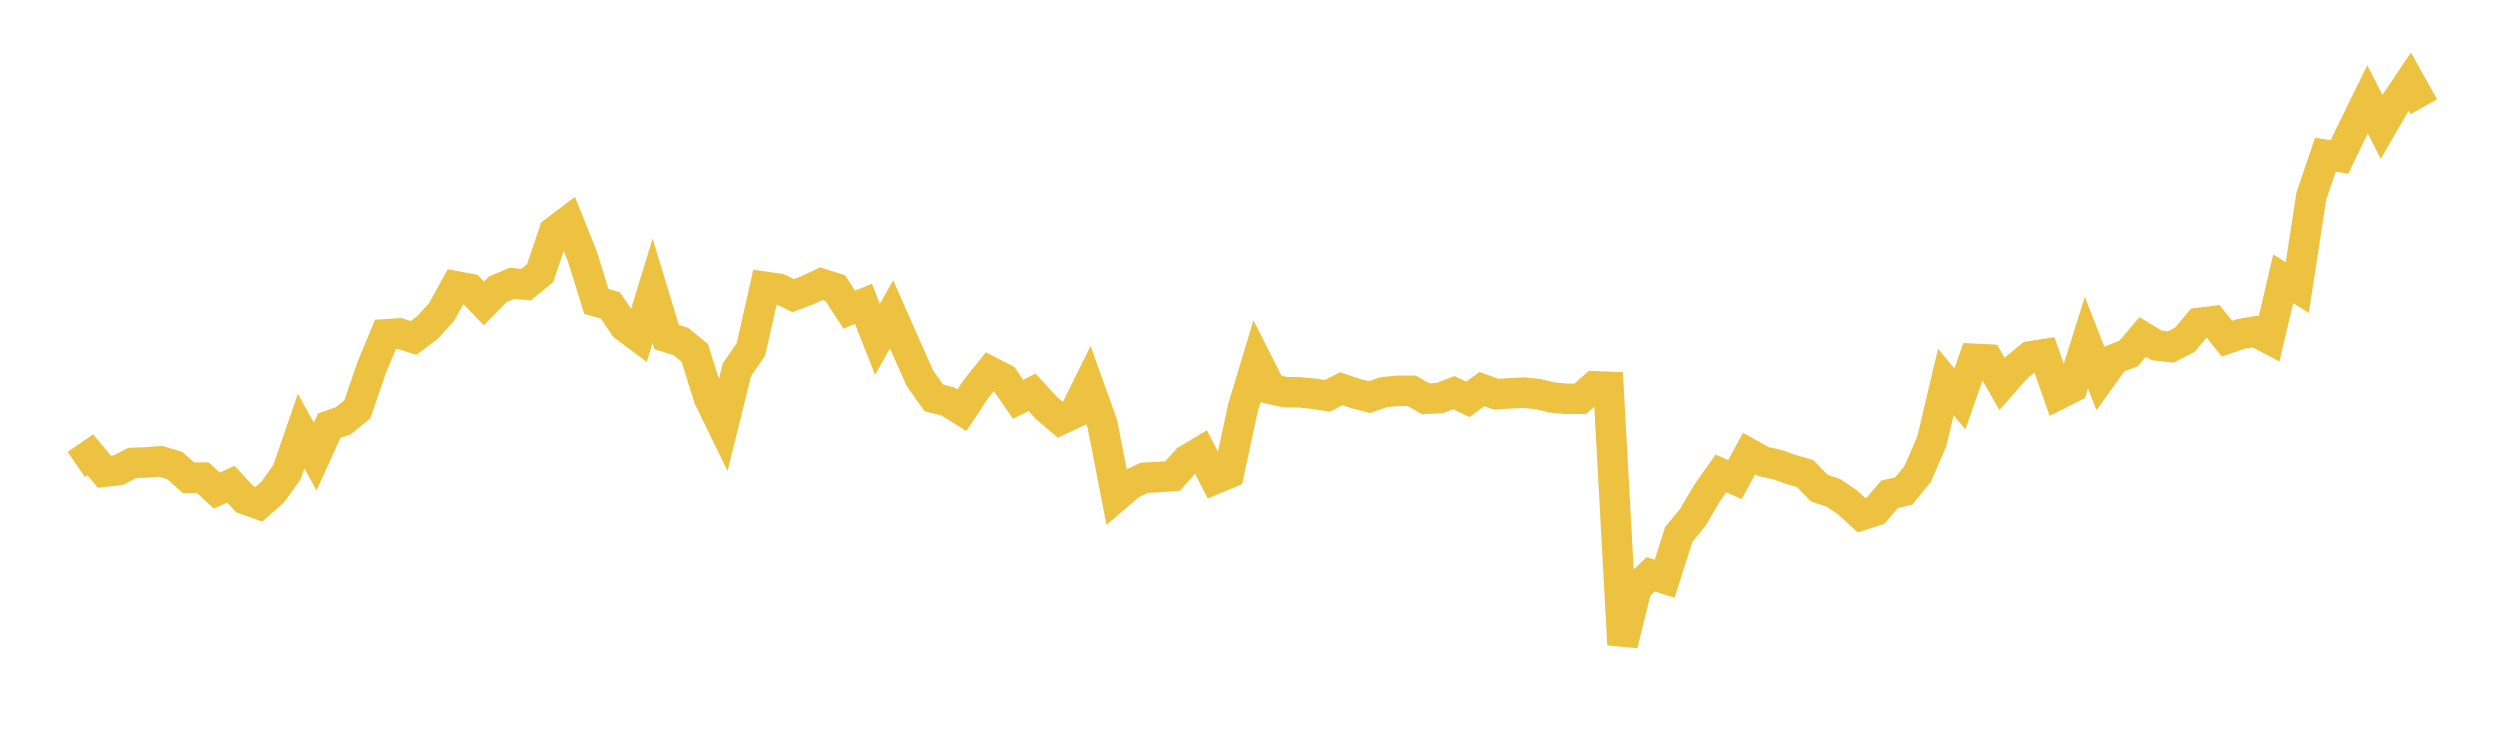 <svg width="164" height="48" xmlns="http://www.w3.org/2000/svg" xmlns:xlink="http://www.w3.org/1999/xlink"><path fill="none" stroke="rgb(237,194,64)" stroke-width="2" d="M5,30.467L5.922,29.834L6.844,30.943L7.766,30.842L8.689,30.366L9.611,30.333L10.533,30.261L11.455,30.536L12.377,31.344L13.299,31.331L14.222,32.182L15.144,31.766L16.066,32.752L16.988,33.078L17.91,32.253L18.832,30.961L19.754,28.283L20.677,29.952L21.599,27.923L22.521,27.602L23.443,26.845L24.365,24.156L25.287,21.931L26.21,21.872L27.132,22.168L28.054,21.475L28.976,20.454L29.898,18.777L30.82,18.949L31.743,19.907L32.665,18.97L33.587,18.585L34.509,18.671L35.431,17.918L36.353,15.194L37.275,14.499L38.198,16.805L39.12,19.772L40.042,20.032L40.964,21.403L41.886,22.09L42.808,19.079L43.731,22.112L44.653,22.397L45.575,23.145L46.497,26.091L47.419,27.985L48.341,24.254L49.263,22.917L50.186,18.816L51.108,18.945L52.03,19.389L52.952,19.049L53.874,18.609L54.796,18.907L55.719,20.319L56.641,19.931L57.563,22.266L58.485,20.619L59.407,22.705L60.329,24.778L61.251,26.097L62.174,26.337L63.096,26.914L64.018,25.531L64.94,24.372L65.862,24.847L66.784,26.194L67.707,25.735L68.629,26.748L69.551,27.535L70.473,27.106L71.395,25.244L72.317,27.821L73.24,32.556L74.162,31.765L75.084,31.339L76.006,31.298L76.928,31.227L77.85,30.184L78.772,29.631L79.695,31.423L80.617,31.037L81.539,26.747L82.461,23.694L83.383,25.52L84.305,25.726L85.228,25.736L86.15,25.826L87.072,25.968L87.994,25.5L88.916,25.815L89.838,26.05L90.76,25.73L91.683,25.639L92.605,25.635L93.527,26.161L94.449,26.11L95.371,25.757L96.293,26.199L97.216,25.521L98.138,25.857L99.06,25.803L99.982,25.757L100.904,25.853L101.826,26.075L102.749,26.166L103.671,26.158L104.593,25.341L105.515,25.377L106.437,42.285L107.359,38.569L108.281,37.677L109.204,37.962L110.126,35.06L111.048,33.941L111.97,32.368L112.892,31.059L113.814,31.458L114.737,29.758L115.659,30.276L116.581,30.475L117.503,30.803L118.425,31.068L119.347,32.023L120.269,32.328L121.192,32.953L122.114,33.796L123.036,33.495L123.958,32.423L124.88,32.213L125.802,31.088L126.725,28.952L127.647,25.059L128.569,26.171L129.491,23.537L130.413,23.581L131.335,25.19L132.257,24.139L133.18,23.378L134.102,23.234L135.024,25.873L135.946,25.408L136.868,22.478L137.79,24.833L138.713,23.548L139.635,23.191L140.557,22.098L141.479,22.657L142.401,22.763L143.323,22.293L144.246,21.184L145.168,21.071L146.09,22.216L147.012,21.902L147.934,21.747L148.856,22.23L149.778,18.286L150.701,18.87L151.623,12.862L152.545,10.155L153.467,10.294L154.389,8.392L155.311,6.514L156.234,8.328L157.156,6.731L158.078,5.357L159,7.004"></path></svg>